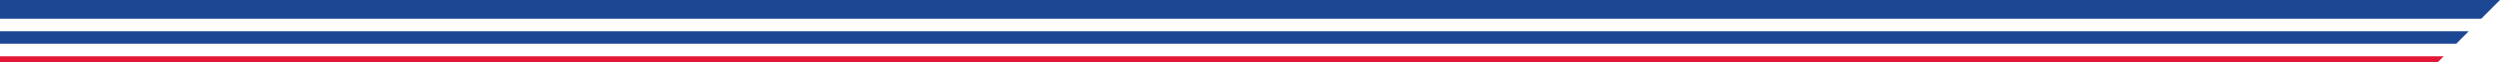 <svg xmlns="http://www.w3.org/2000/svg" width="400" height="10" viewBox="0 0 400 10">
  <g id="Bands" transform="translate(0 0)">
    <path id="Path_1" data-name="Path 1" d="M0,5V7H393l2-2Z" fill="#1c4792"/>
    <path id="Path_2" data-name="Path 2" d="M0,0V3H397l3-3Z" fill="#1c4792"/>
    <path id="Path_3" data-name="Path 3" d="M0,9v1H390l1-1Z" fill="#e31837"/>
  </g>
</svg>
